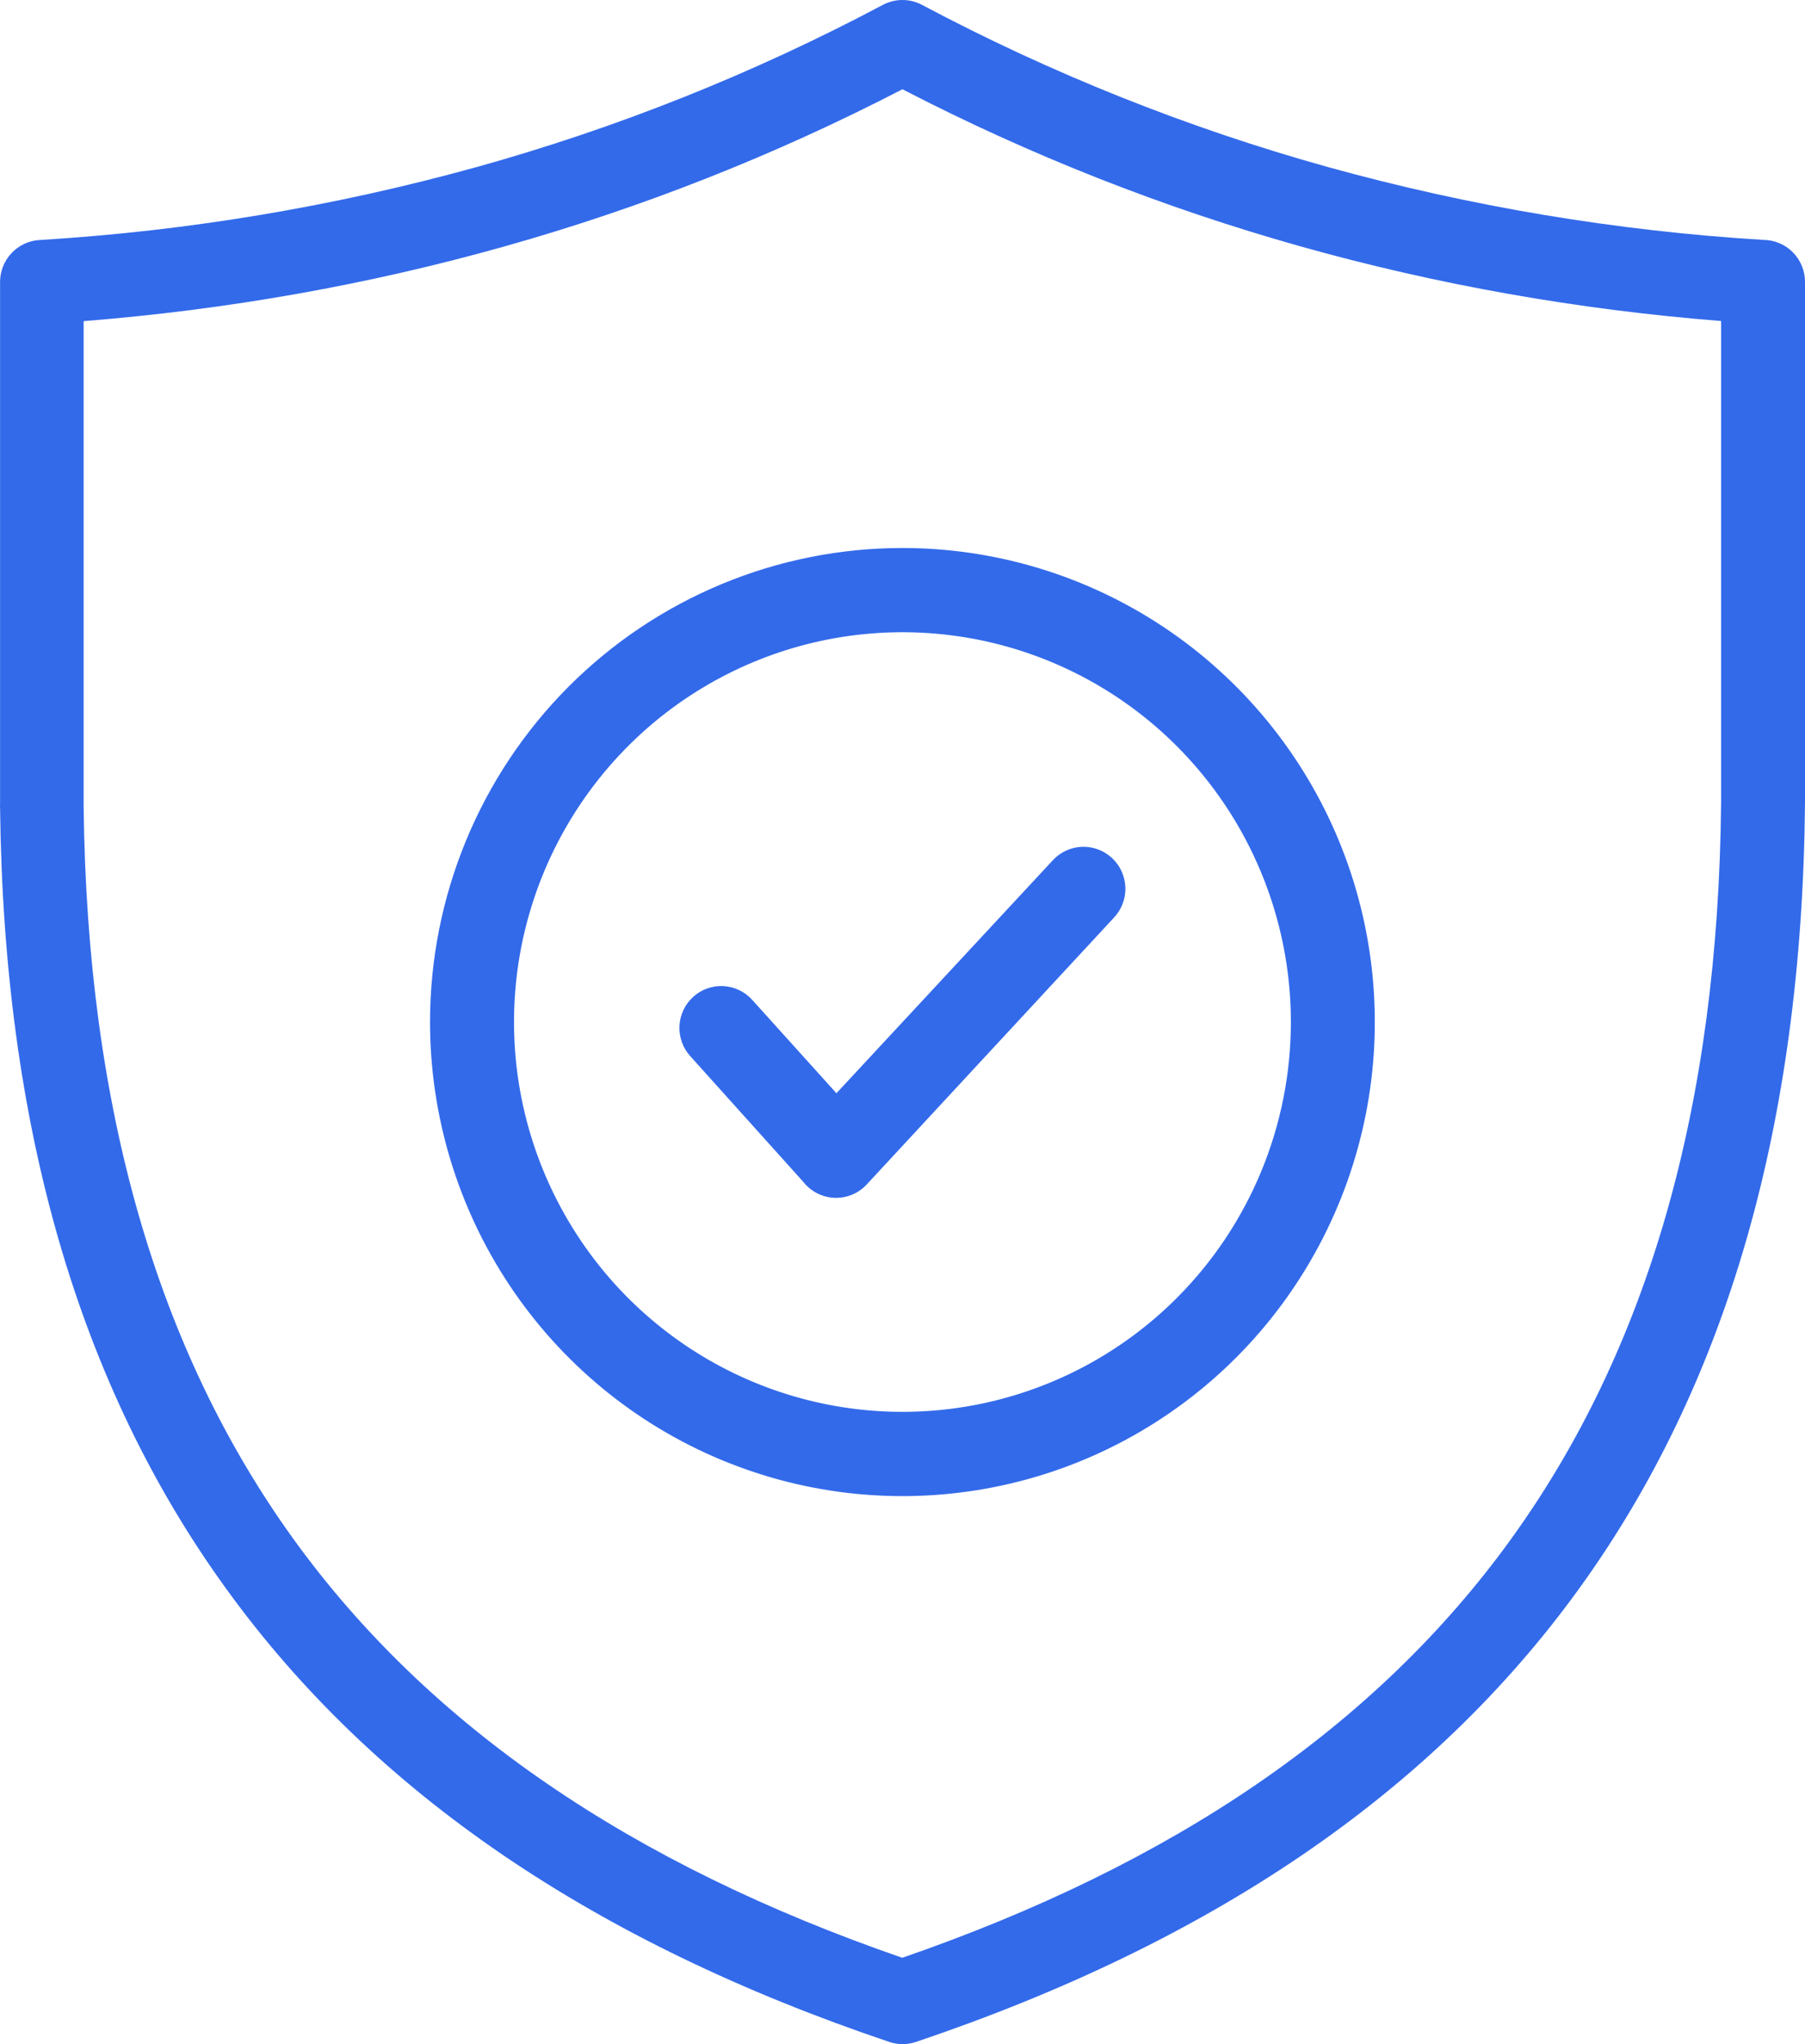 <svg width="53" height="60" viewBox="0 0 53 60" fill="none" xmlns="http://www.w3.org/2000/svg">
<path fill-rule="evenodd" clip-rule="evenodd" d="M34.563 21.909C32.968 20.309 30.936 19.219 28.724 18.777C26.511 18.336 24.218 18.562 22.134 19.428C20.05 20.294 18.268 21.761 17.015 23.643C15.762 25.524 15.093 27.736 15.093 29.999C15.093 32.262 15.762 34.474 17.015 36.356C18.268 38.238 20.05 39.704 22.134 40.57C24.218 41.436 26.511 41.663 28.724 41.221C30.936 40.78 32.968 39.69 34.563 38.09C36.702 35.944 37.904 33.034 37.904 29.999C37.904 26.965 36.702 24.055 34.563 21.909ZM26.498 16.085C29.241 16.085 31.923 16.901 34.204 18.43C36.485 19.959 38.263 22.133 39.313 24.675C40.362 27.218 40.637 30.016 40.102 32.715C39.566 35.414 38.245 37.894 36.305 39.84C34.365 41.785 31.894 43.111 29.203 43.647C26.512 44.184 23.723 43.908 21.189 42.855C18.654 41.802 16.488 40.018 14.964 37.73C13.44 35.441 12.627 32.751 12.627 29.999C12.628 26.308 14.089 22.77 16.69 20.16C19.291 17.551 22.819 16.085 26.498 16.085ZM14.008 4.9C18.135 3.751 22.126 2.158 25.912 0.149C26.09 0.053 26.288 0.001 26.491 2.57108e-05C26.693 -0.001 26.892 0.047 27.071 0.142C30.86 2.155 34.856 3.751 38.987 4.902C43.161 6.059 47.443 6.776 51.765 7.041C51.927 7.041 52.088 7.072 52.238 7.134C52.388 7.195 52.524 7.286 52.639 7.401C52.754 7.516 52.845 7.652 52.907 7.803C52.969 7.953 53 8.114 53 8.277V23.593V23.602C52.909 33.01 50.711 40.625 46.363 46.636C42.014 52.647 35.537 57.022 26.893 59.936C26.64 60.021 26.366 60.021 26.113 59.936C17.469 57.022 10.995 52.651 6.643 46.636C2.307 40.65 0.11 33.073 0.002 23.719C-0.001 23.677 -0.001 23.636 0.002 23.594V8.277C0.002 7.962 0.122 7.66 0.337 7.431C0.552 7.202 0.845 7.064 1.158 7.045C5.505 6.782 9.811 6.063 14.008 4.9ZM26.498 2.62C34.019 6.511 42.115 8.754 50.536 9.423V23.593C50.448 32.459 48.403 39.595 44.36 45.187C40.382 50.688 34.44 54.721 26.493 57.465C18.546 54.721 12.604 50.686 8.626 45.187C4.602 39.618 2.558 32.509 2.456 23.685C2.456 23.655 2.456 23.624 2.456 23.593V9.426C10.88 8.757 18.977 6.514 26.498 2.62ZM30.916 25.248C31.138 25.009 31.446 24.867 31.771 24.856C32.097 24.844 32.414 24.963 32.653 25.186C32.892 25.408 33.032 25.717 33.044 26.044C33.056 26.371 32.937 26.689 32.715 26.928L25.453 34.763C25.333 34.894 25.185 34.998 25.021 35.066C24.856 35.134 24.679 35.166 24.501 35.159C24.323 35.151 24.149 35.105 23.991 35.024C23.833 34.943 23.694 34.828 23.584 34.687L20.267 30.999C20.159 30.879 20.075 30.739 20.021 30.587C19.967 30.434 19.943 30.273 19.951 30.112C19.959 29.95 19.999 29.792 20.068 29.646C20.137 29.5 20.234 29.369 20.353 29.261C20.595 29.041 20.913 28.928 21.238 28.944C21.399 28.952 21.556 28.992 21.702 29.061C21.848 29.13 21.978 29.227 22.086 29.347L24.56 32.089L30.916 25.248Z" fill="#336AEA"/>
</svg>

